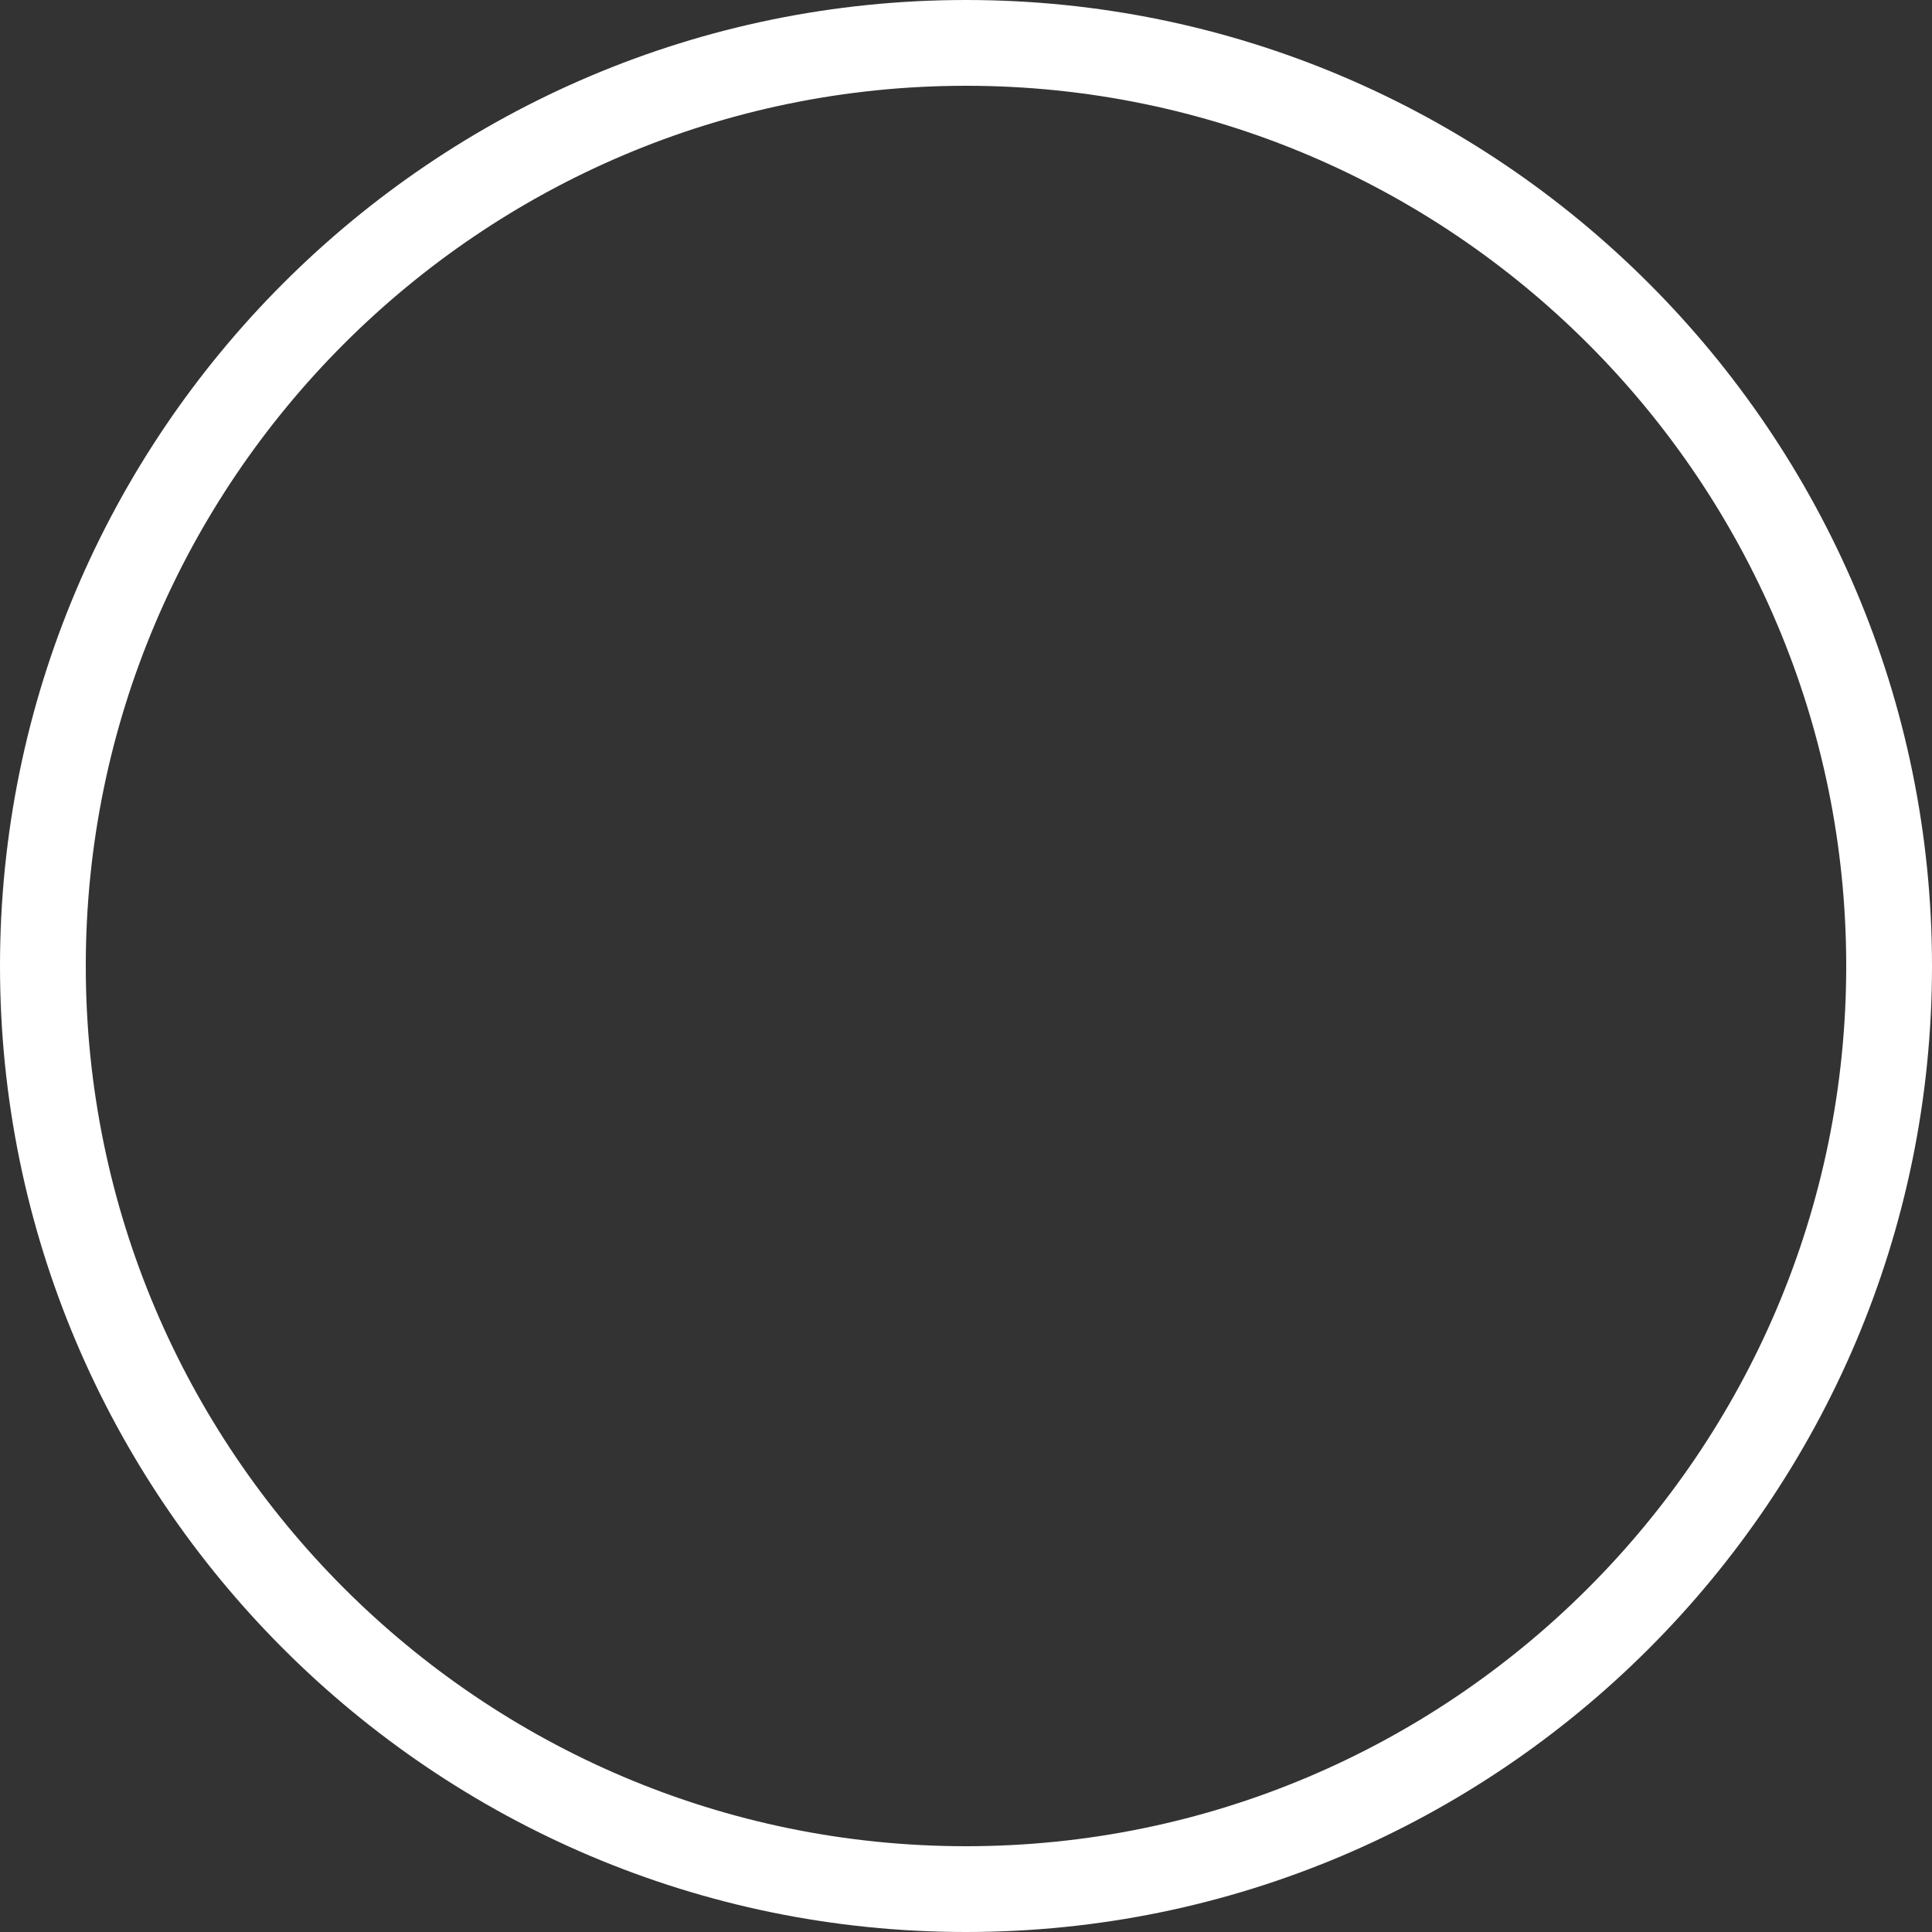 <?xml version="1.0" encoding="UTF-8"?><svg id="Capa_1" xmlns="http://www.w3.org/2000/svg" viewBox="0 0 100 100"><rect x="0" y="0" width="100" height="100" fill="#333333" stroke="none"/><defs><style>.cls-1{fill:#fff;}</style></defs><path class="cls-1" d="M50,0C22.43,0,0,22.43,0,50s22.43,50,50,50,50-22.43,50-50S77.57,0,50,0ZM95.56,50c0,25.12-20.44,45.56-45.56,45.56S4.44,75.12,4.44,50,24.88,4.44,50,4.44s45.56,20.44,45.56,45.56Z"/></svg>